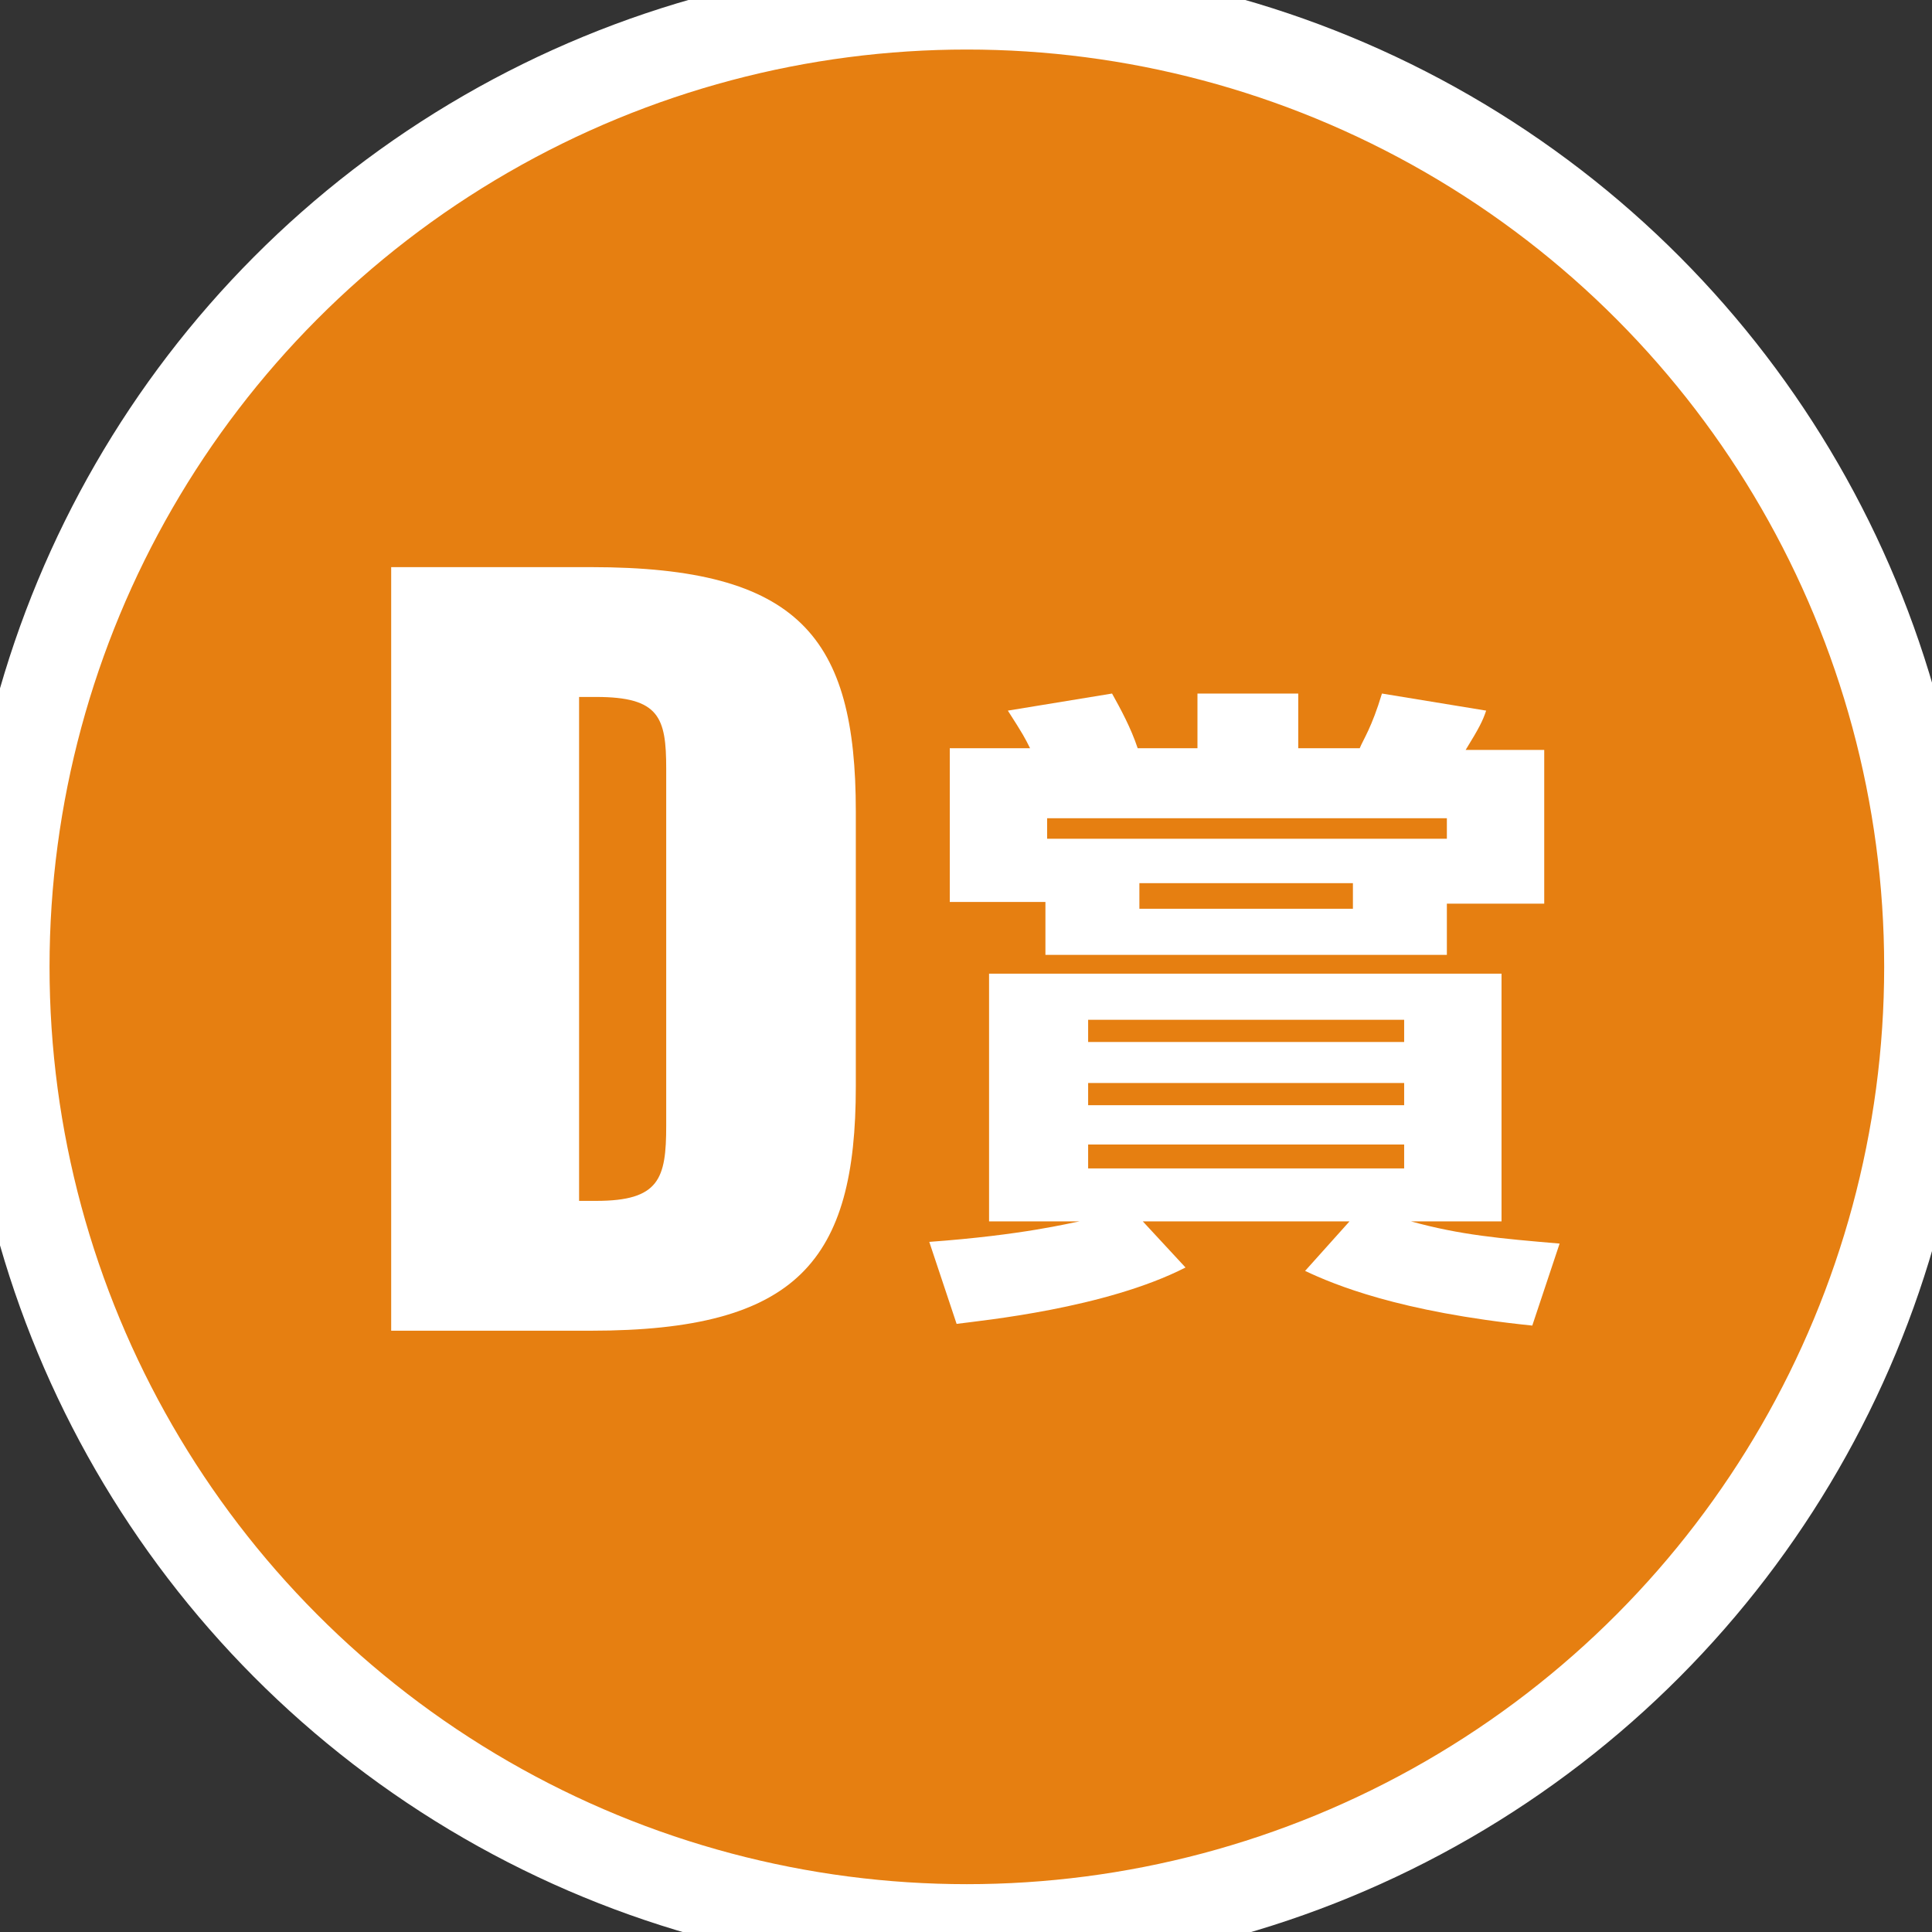<?xml version="1.0" encoding="UTF-8"?>
<svg id="_レイヤー_1" data-name="レイヤー_1" xmlns="http://www.w3.org/2000/svg" version="1.1" viewBox="0 0 113.1 113.1">
  <rect x="0" y="0" width="113.1" height="113.1" fill="#333333" stroke="none"/>
  <!-- Generator: Adobe Illustrator 29.7.1, SVG Export Plug-In . SVG Version: 2.1.1 Build 8)  -->
  <defs>
    <style>
      .st0 {
        fill: #fff;
      }

      .st1 {
        fill: #e67f11;
        stroke: #fff;
        stroke-linecap: round;
        stroke-linejoin: round;
        stroke-width: 5.2px;
      }
    </style>
  </defs>
  <circle class="st1" cx="56.6" cy="56.6" r="56.3"/>
  <g>
    <path class="st0" d="M22.9,33.2h11.7c12.2,0,15.5,4.1,15.5,14.3v16.1c0,10.2-3.4,14.3-15.5,14.3h-11.7v-44.7ZM34.9,70.3c3.7,0,4.1-1.3,4.1-4.4v-20.9c0-3-.4-4.2-4.1-4.2h-1v29.5h1Z"/>
    <path class="st0" d="M54.4,72.7c5.5-.4,8.2-1.1,8.8-1.2h-5.3v-14.5h30v14.5h-5.3c2.9.8,5.2,1,8.7,1.3l-1.6,4.8c-7.8-.8-11.6-2.4-13.3-3.2l2.6-2.9h-12.1l2.5,2.7c-4.7,2.4-11.9,3.1-13.4,3.3l-1.6-4.8ZM61.2,52.8h-5.6v-9h4.7c-.3-.6-.4-.8-1.3-2.2l6.1-1c.5.9,1.1,2,1.5,3.2h3.5v-3.2h5.9v3.2h3.6c.2-.5.7-1.2,1.3-3.2l6.1,1c-.2.6-.4,1-1.2,2.3h4.6v9h-5.7v3h-23.5v-3ZM84.7,49.1v-1.2h-23.4v1.2h23.4ZM63.7,59.7v1.3h18.5v-1.3h-18.5ZM63.7,63.4v1.3h18.5v-1.3h-18.5ZM63.7,67v1.4h18.5v-1.4h-18.5ZM66.7,51.7v1.5h12.5v-1.5h-12.5Z"/>
  </g>
</svg>